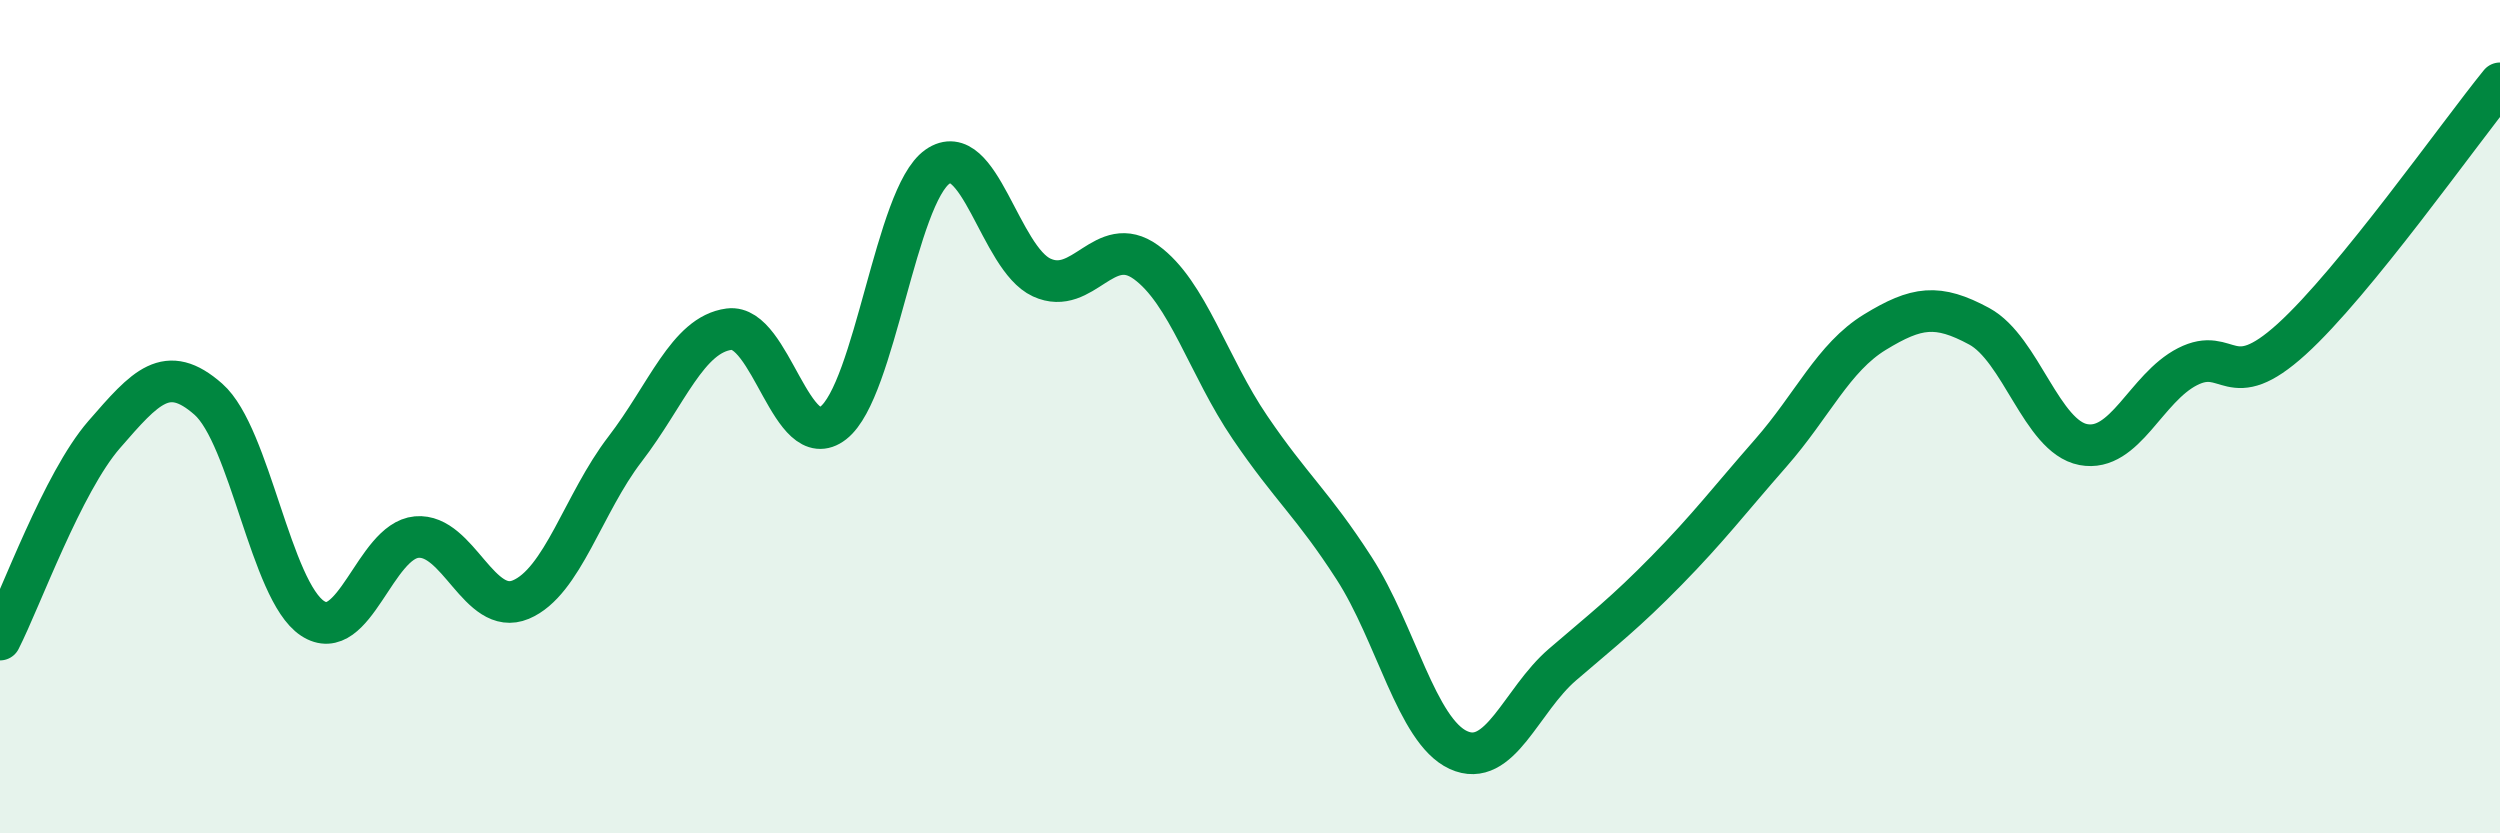 
    <svg width="60" height="20" viewBox="0 0 60 20" xmlns="http://www.w3.org/2000/svg">
      <path
        d="M 0,15.35 C 0.5,14.37 1.5,11.58 2.5,10.43 C 3.5,9.28 4,8.7 5,9.58 C 6,10.46 6.5,14.18 7.5,14.84 C 8.5,15.5 9,12.98 10,12.89 C 11,12.8 11.5,14.81 12.5,14.39 C 13.5,13.97 14,12.08 15,10.78 C 16,9.48 16.5,8.03 17.5,7.9 C 18.5,7.77 19,10.93 20,10.15 C 21,9.37 21.5,4.7 22.5,4 C 23.5,3.3 24,6.2 25,6.66 C 26,7.12 26.5,5.57 27.5,6.29 C 28.5,7.01 29,8.79 30,10.26 C 31,11.73 31.5,12.09 32.5,13.64 C 33.5,15.19 34,17.54 35,18 C 36,18.46 36.5,16.81 37.5,15.95 C 38.5,15.09 39,14.71 40,13.69 C 41,12.67 41.5,12.01 42.5,10.87 C 43.5,9.73 44,8.58 45,7.97 C 46,7.36 46.5,7.29 47.5,7.83 C 48.5,8.37 49,10.48 50,10.67 C 51,10.86 51.5,9.31 52.5,8.8 C 53.5,8.29 53.5,9.5 55,8.14 C 56.5,6.78 59,3.23 60,2L60 20L0 20Z"
        fill="#008740"
        opacity="0.1"
        stroke-linecap="round"
        stroke-linejoin="round"
      />
      <path
        d="M 0,15.35 C 0.5,14.37 1.5,11.58 2.5,10.43 C 3.5,9.28 4,8.7 5,9.58 C 6,10.46 6.5,14.18 7.5,14.84 C 8.5,15.5 9,12.98 10,12.89 C 11,12.8 11.5,14.81 12.5,14.39 C 13.5,13.97 14,12.08 15,10.78 C 16,9.48 16.5,8.03 17.5,7.9 C 18.5,7.77 19,10.93 20,10.15 C 21,9.37 21.5,4.7 22.5,4 C 23.5,3.3 24,6.2 25,6.66 C 26,7.12 26.5,5.57 27.5,6.29 C 28.5,7.01 29,8.79 30,10.26 C 31,11.73 31.5,12.09 32.5,13.64 C 33.5,15.19 34,17.54 35,18 C 36,18.46 36.5,16.81 37.5,15.95 C 38.5,15.09 39,14.71 40,13.69 C 41,12.67 41.5,12.01 42.5,10.87 C 43.5,9.73 44,8.58 45,7.97 C 46,7.36 46.5,7.29 47.5,7.83 C 48.5,8.37 49,10.48 50,10.67 C 51,10.86 51.5,9.31 52.5,8.8 C 53.5,8.29 53.5,9.5 55,8.14 C 56.5,6.78 59,3.23 60,2"
        stroke="#008740"
        stroke-width="1"
        fill="none"
        stroke-linecap="round"
        stroke-linejoin="round"
      />
    </svg>
  